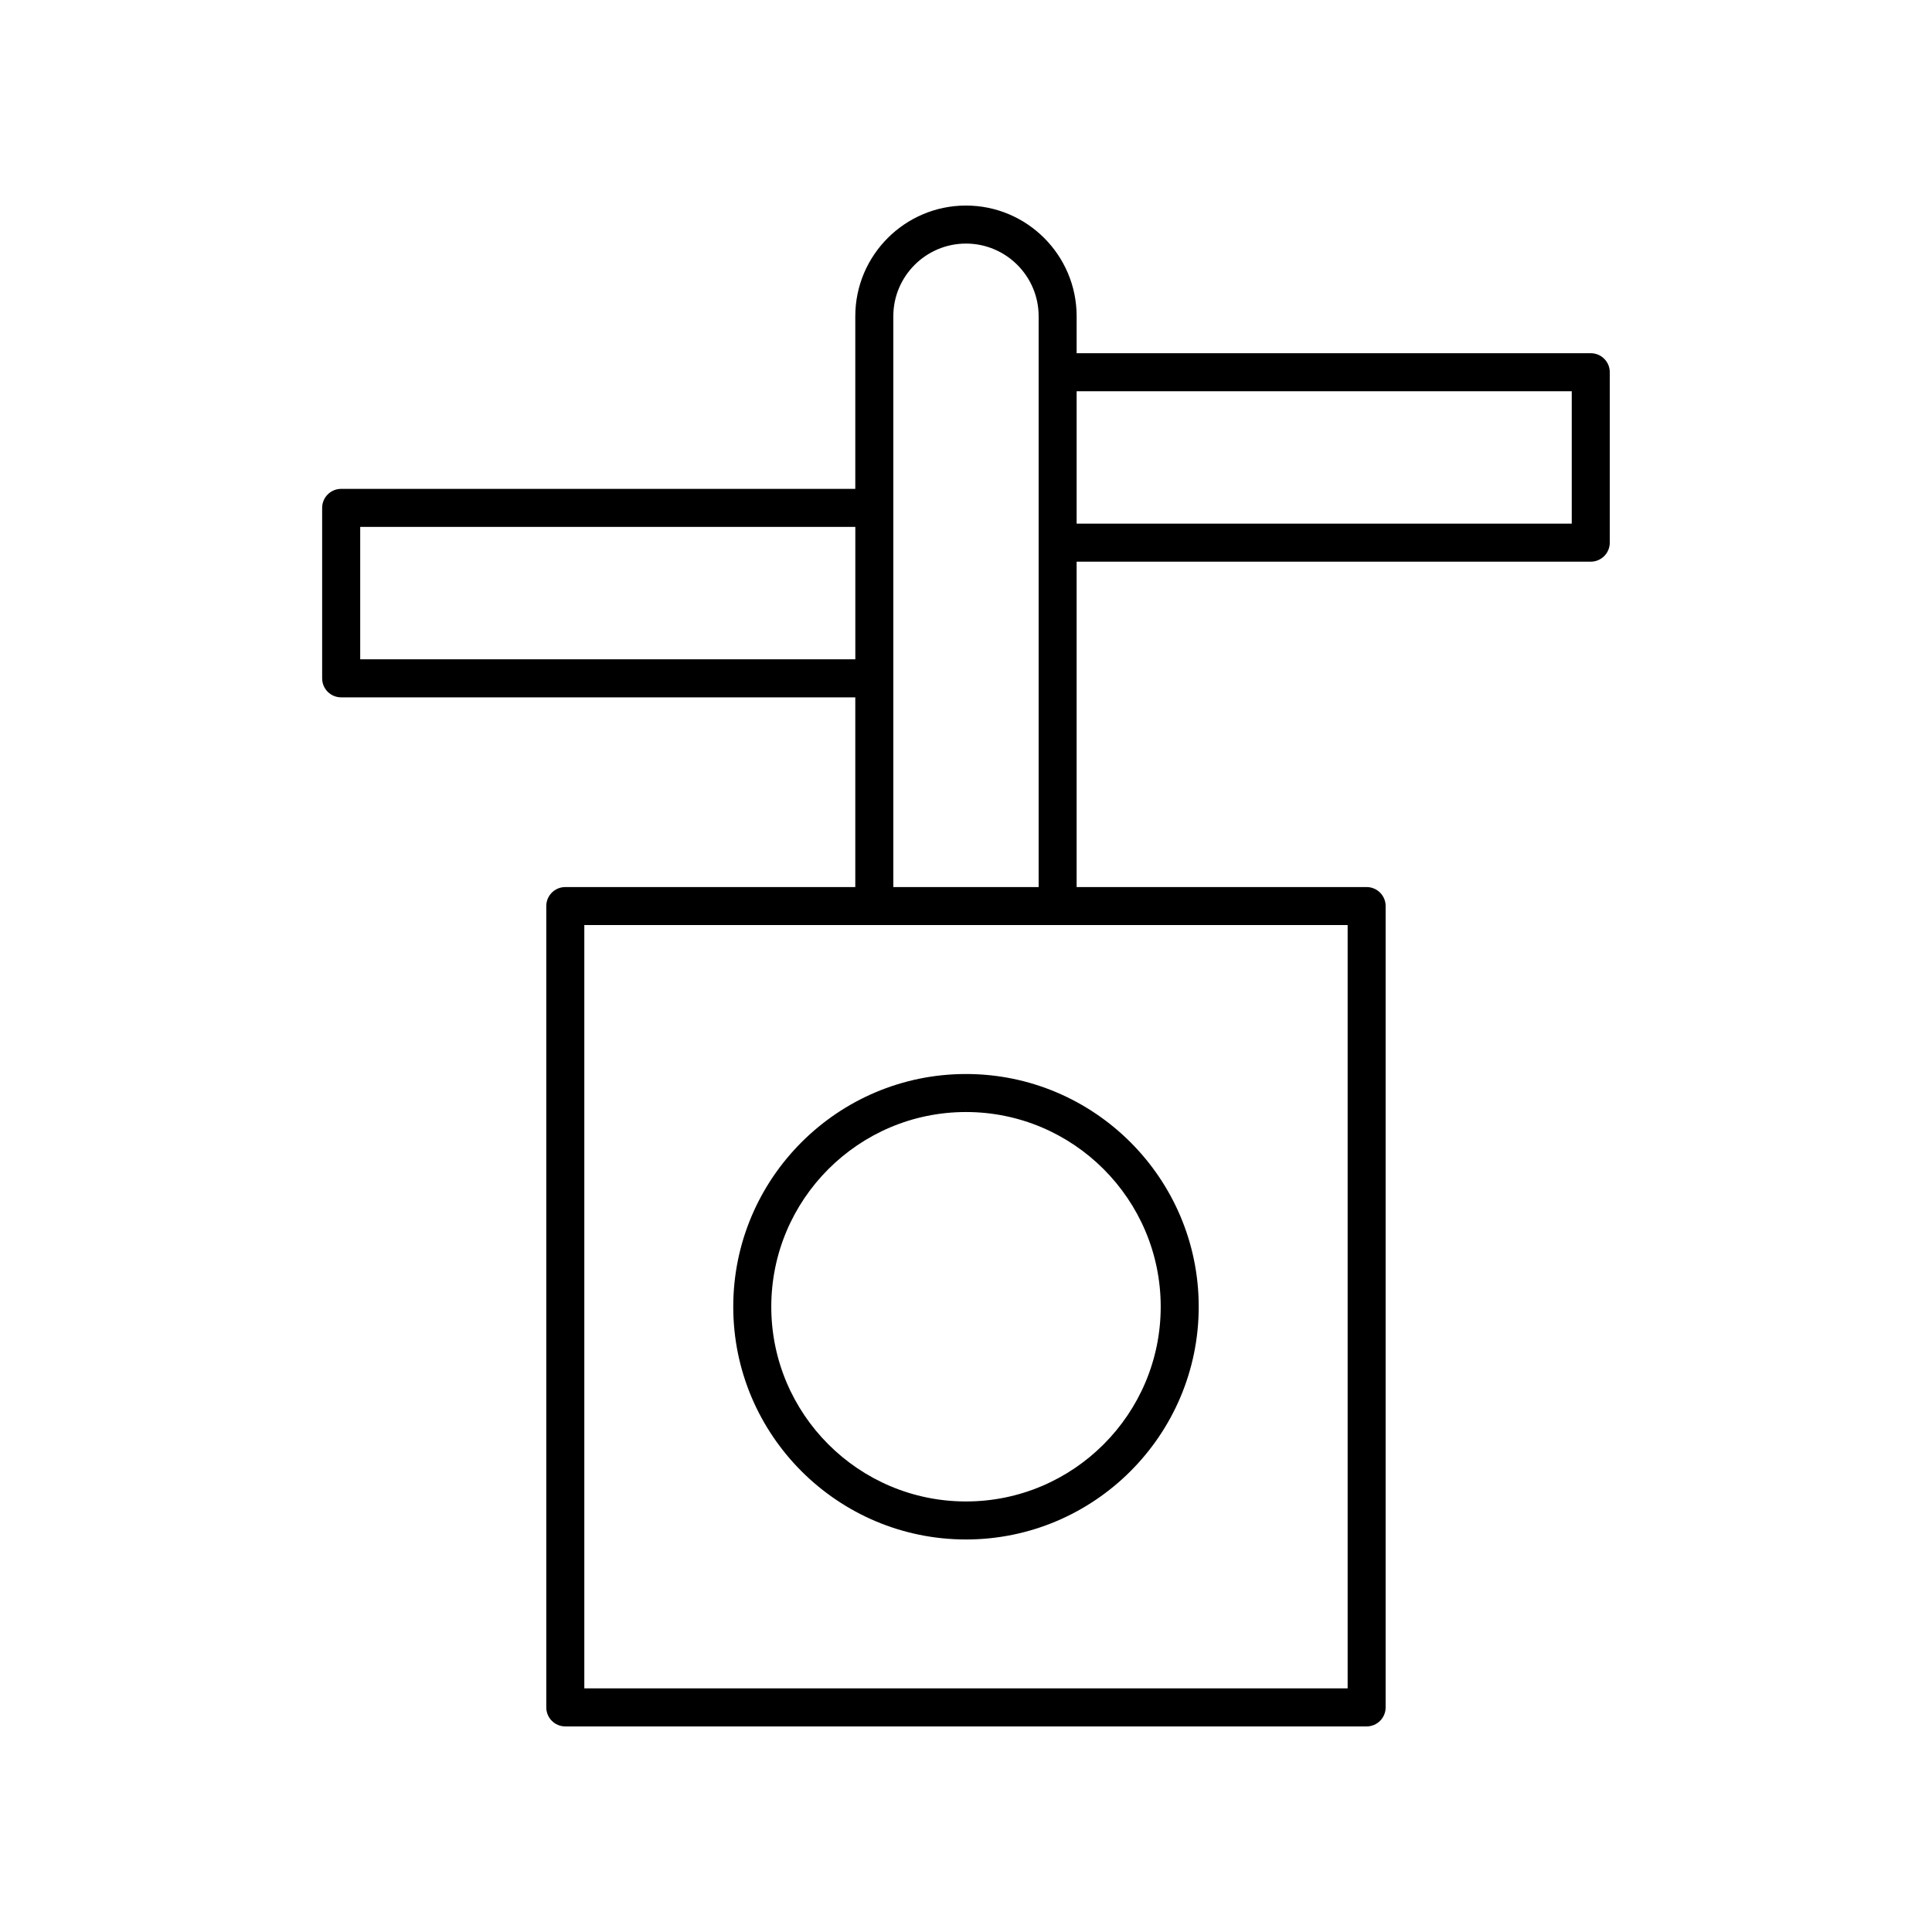 <?xml version="1.0" encoding="UTF-8"?>
<!-- Uploaded to: ICON Repo, www.iconrepo.com, Generator: ICON Repo Mixer Tools -->
<svg fill="#000000" width="800px" height="800px" version="1.1" viewBox="144 144 512 512" xmlns="http://www.w3.org/2000/svg">
 <g>
  <path d="m338.32 490.3c0 34.008 27.668 61.676 61.676 61.676 34.008 0 61.676-27.672 61.676-61.676 0.004-34.008-27.664-61.676-61.672-61.676-34.012 0-61.68 27.668-61.68 61.676zm113.28 0c0 28.453-23.148 51.602-51.602 51.602s-51.602-23.148-51.602-51.602c0-28.453 23.148-51.602 51.602-51.602 28.449 0 51.602 23.148 51.602 51.602z"/>
  <path d="m570.61 287.81v-45.164c0-2.785-2.254-5.039-5.039-5.039h-136.25v-9.801c0-16.172-13.156-29.332-29.328-29.332s-29.332 13.16-29.332 29.332v45.75h-136.25c-2.781 0-5.039 2.254-5.039 5.039v45.172c0 2.785 2.254 5.039 5.039 5.039h136.25v50.277l-76.852-0.004c-2.781 0-5.039 2.254-5.039 5.039v212.36c0 2.785 2.254 5.039 5.039 5.039h212.36c2.781 0 5.039-2.254 5.039-5.039v-212.36c0-2.785-2.254-5.039-5.039-5.039h-76.852v-86.23h136.25c2.781 0 5.039-2.254 5.039-5.039zm-331.15 30.918v-35.094h131.21v35.094zm261.68 272.71h-202.29v-202.29h202.29zm-120.4-212.36v-151.27c0-10.617 8.641-19.258 19.258-19.258s19.254 8.641 19.254 19.258v151.27zm179.79-96.309h-131.21v-35.09h131.21z"/>
 </g>
</svg>